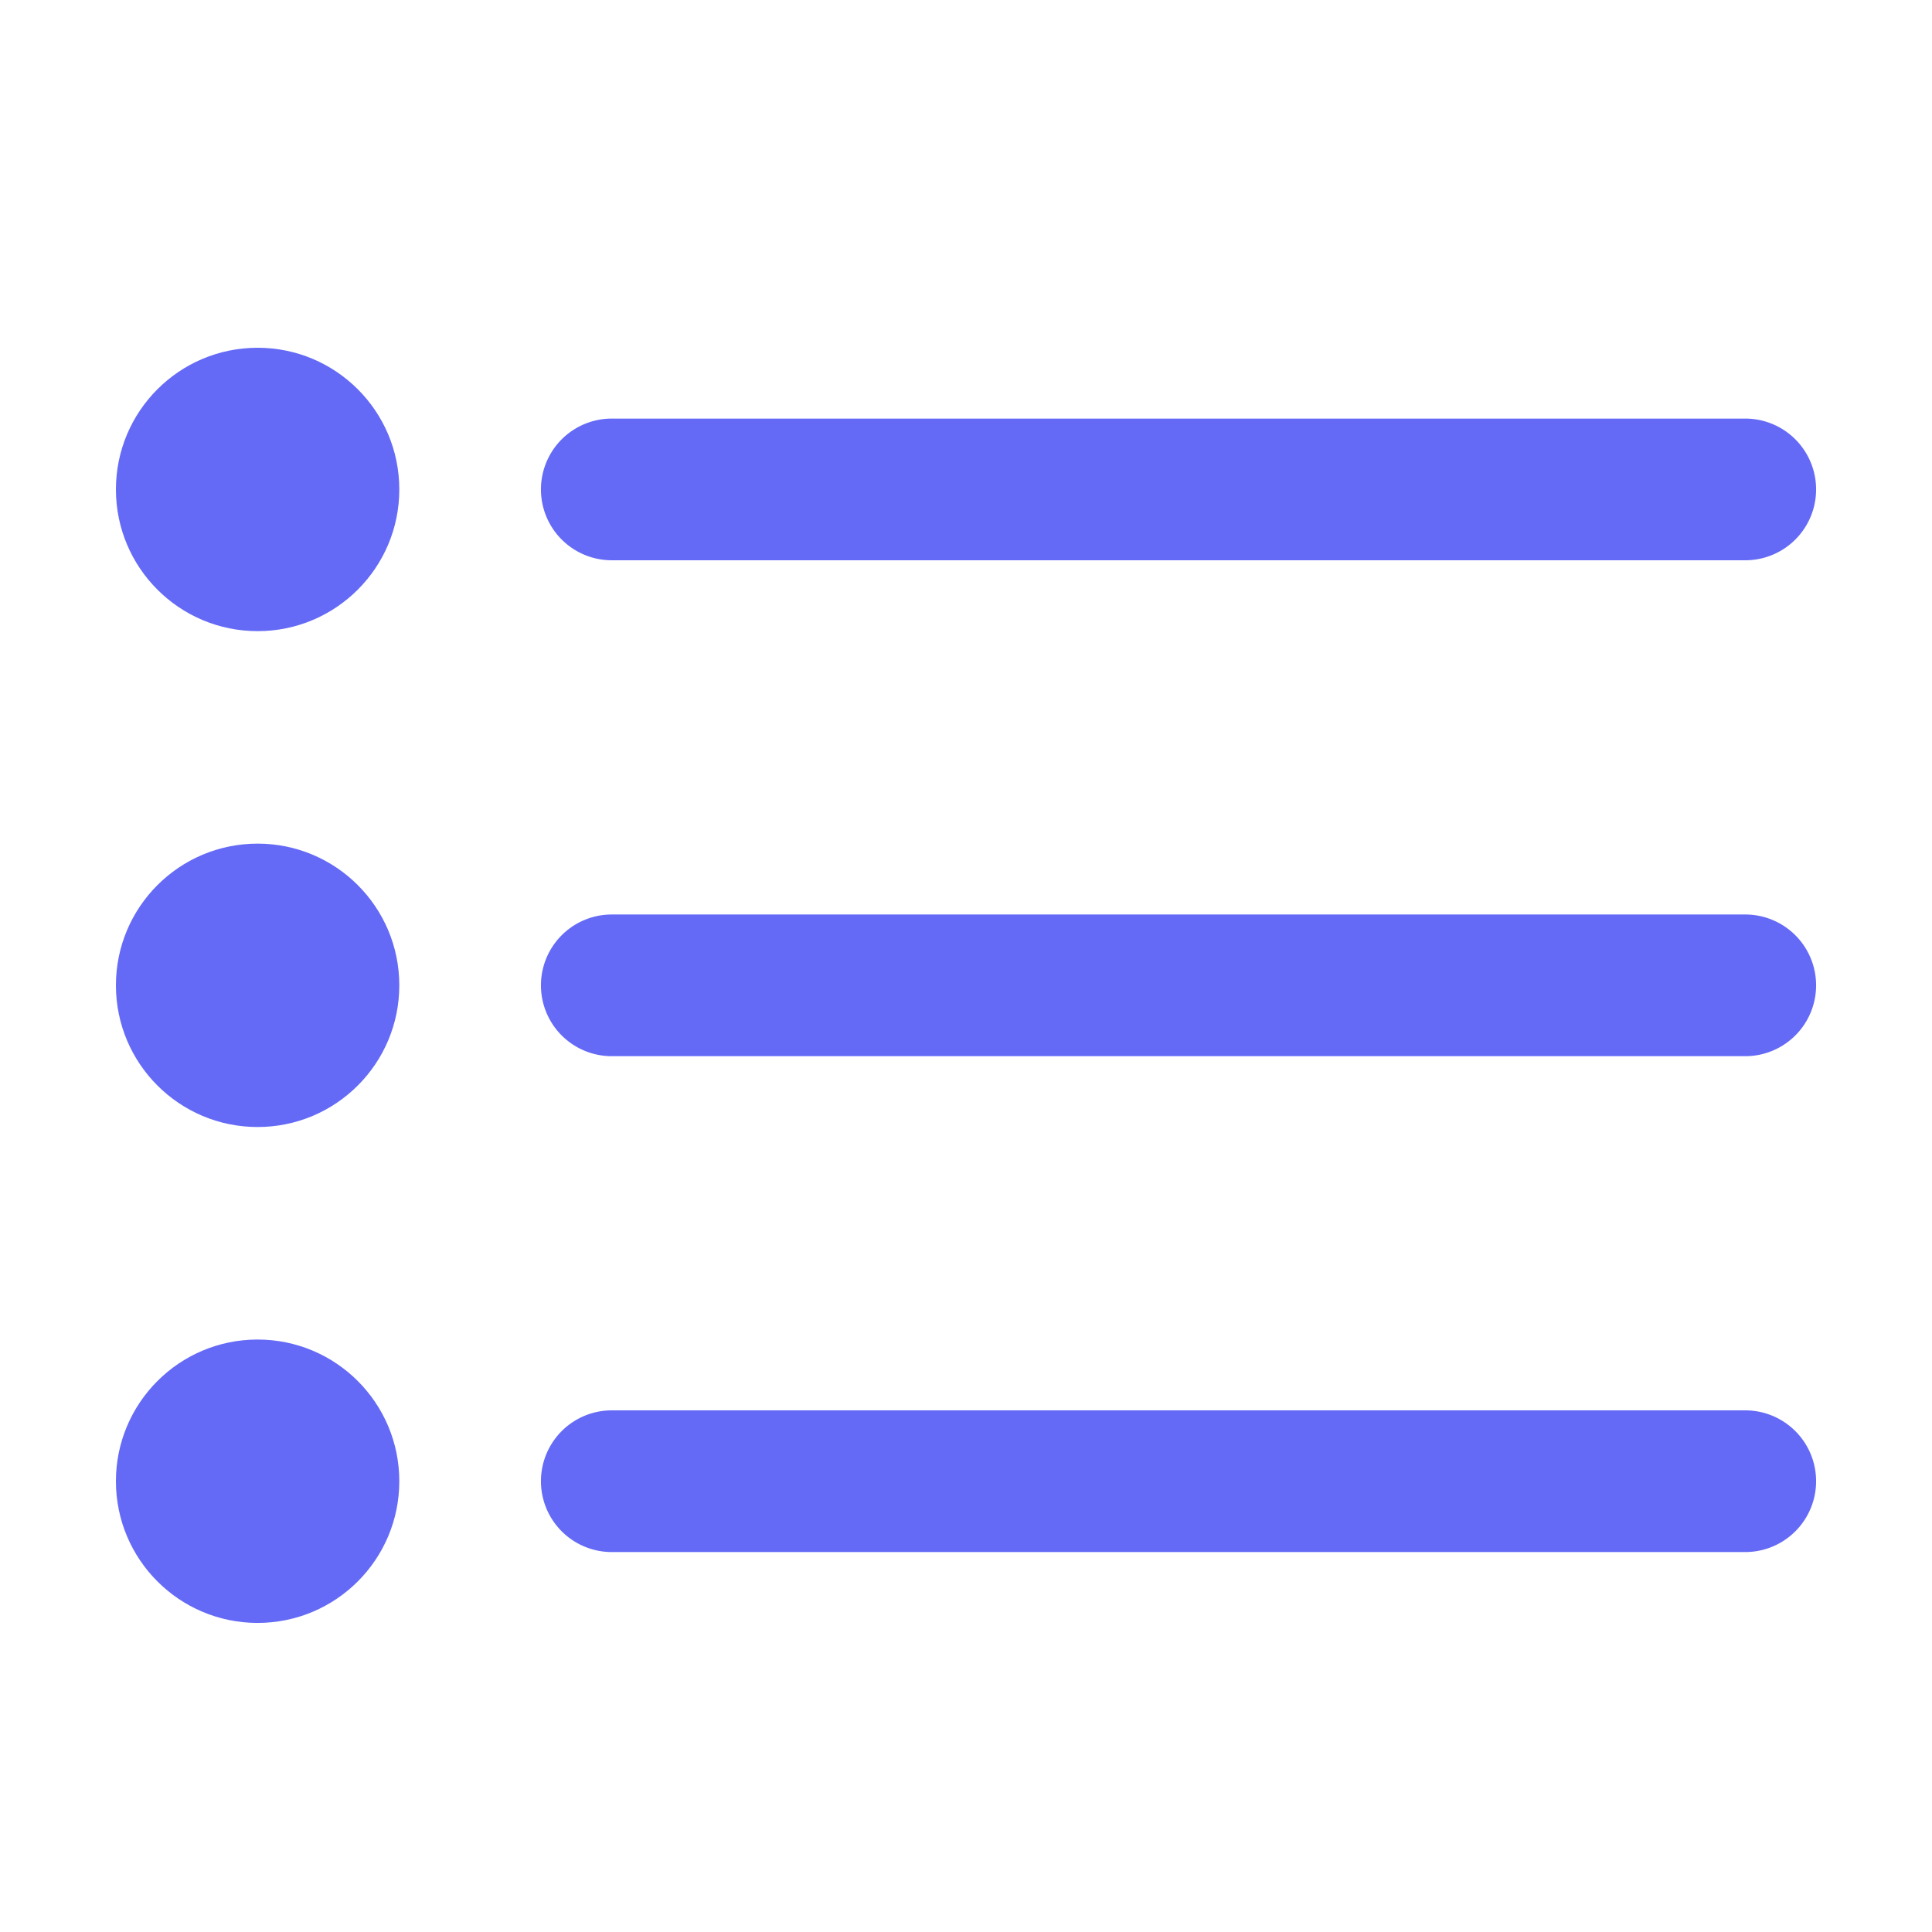 <svg xmlns="http://www.w3.org/2000/svg" width="50" height="50" viewBox="0 0 50 50">
  <g id="BRK-WB-sight_ecosystem_segment" transform="translate(-325 -743)">
    <g id="lista" transform="translate(328 749)">
      <path id="Trazado_1339" data-name="Trazado 1339" d="M7.833,7.667H37.167a1.833,1.833,0,0,0,0-3.667H7.833a1.833,1.833,0,1,0,0,3.667Z" transform="translate(5 0.833)" fill="#646af6"/>
      <path id="Trazado_1340" data-name="Trazado 1340" d="M37.167,11H7.833a1.833,1.833,0,1,0,0,3.667H37.167a1.833,1.833,0,0,0,0-3.667Z" transform="translate(5 6.667)" fill="#646af6"/>
      <path id="Trazado_1341" data-name="Trazado 1341" d="M37.167,18H7.833a1.833,1.833,0,1,0,0,3.667H37.167a1.833,1.833,0,0,0,0-3.667Z" transform="translate(5 12.5)" fill="#646af6"/>
      <circle id="Elipse_1" data-name="Elipse 1" cx="3.667" cy="3.667" r="3.667" transform="translate(0 3)" fill="#646af6"/>
      <circle id="Elipse_2" data-name="Elipse 2" cx="3.667" cy="3.667" r="3.667" transform="translate(0 15.833)" fill="#646af6"/>
      <circle id="Elipse_3" data-name="Elipse 3" cx="3.667" cy="3.667" r="3.667" transform="translate(0 28.667)" fill="#646af6"/>
    </g>
    <rect id="Rectángulo_1129" data-name="Rectángulo 1129" width="50" height="50" transform="translate(325 743)" fill="none"/>
  </g>
</svg>
